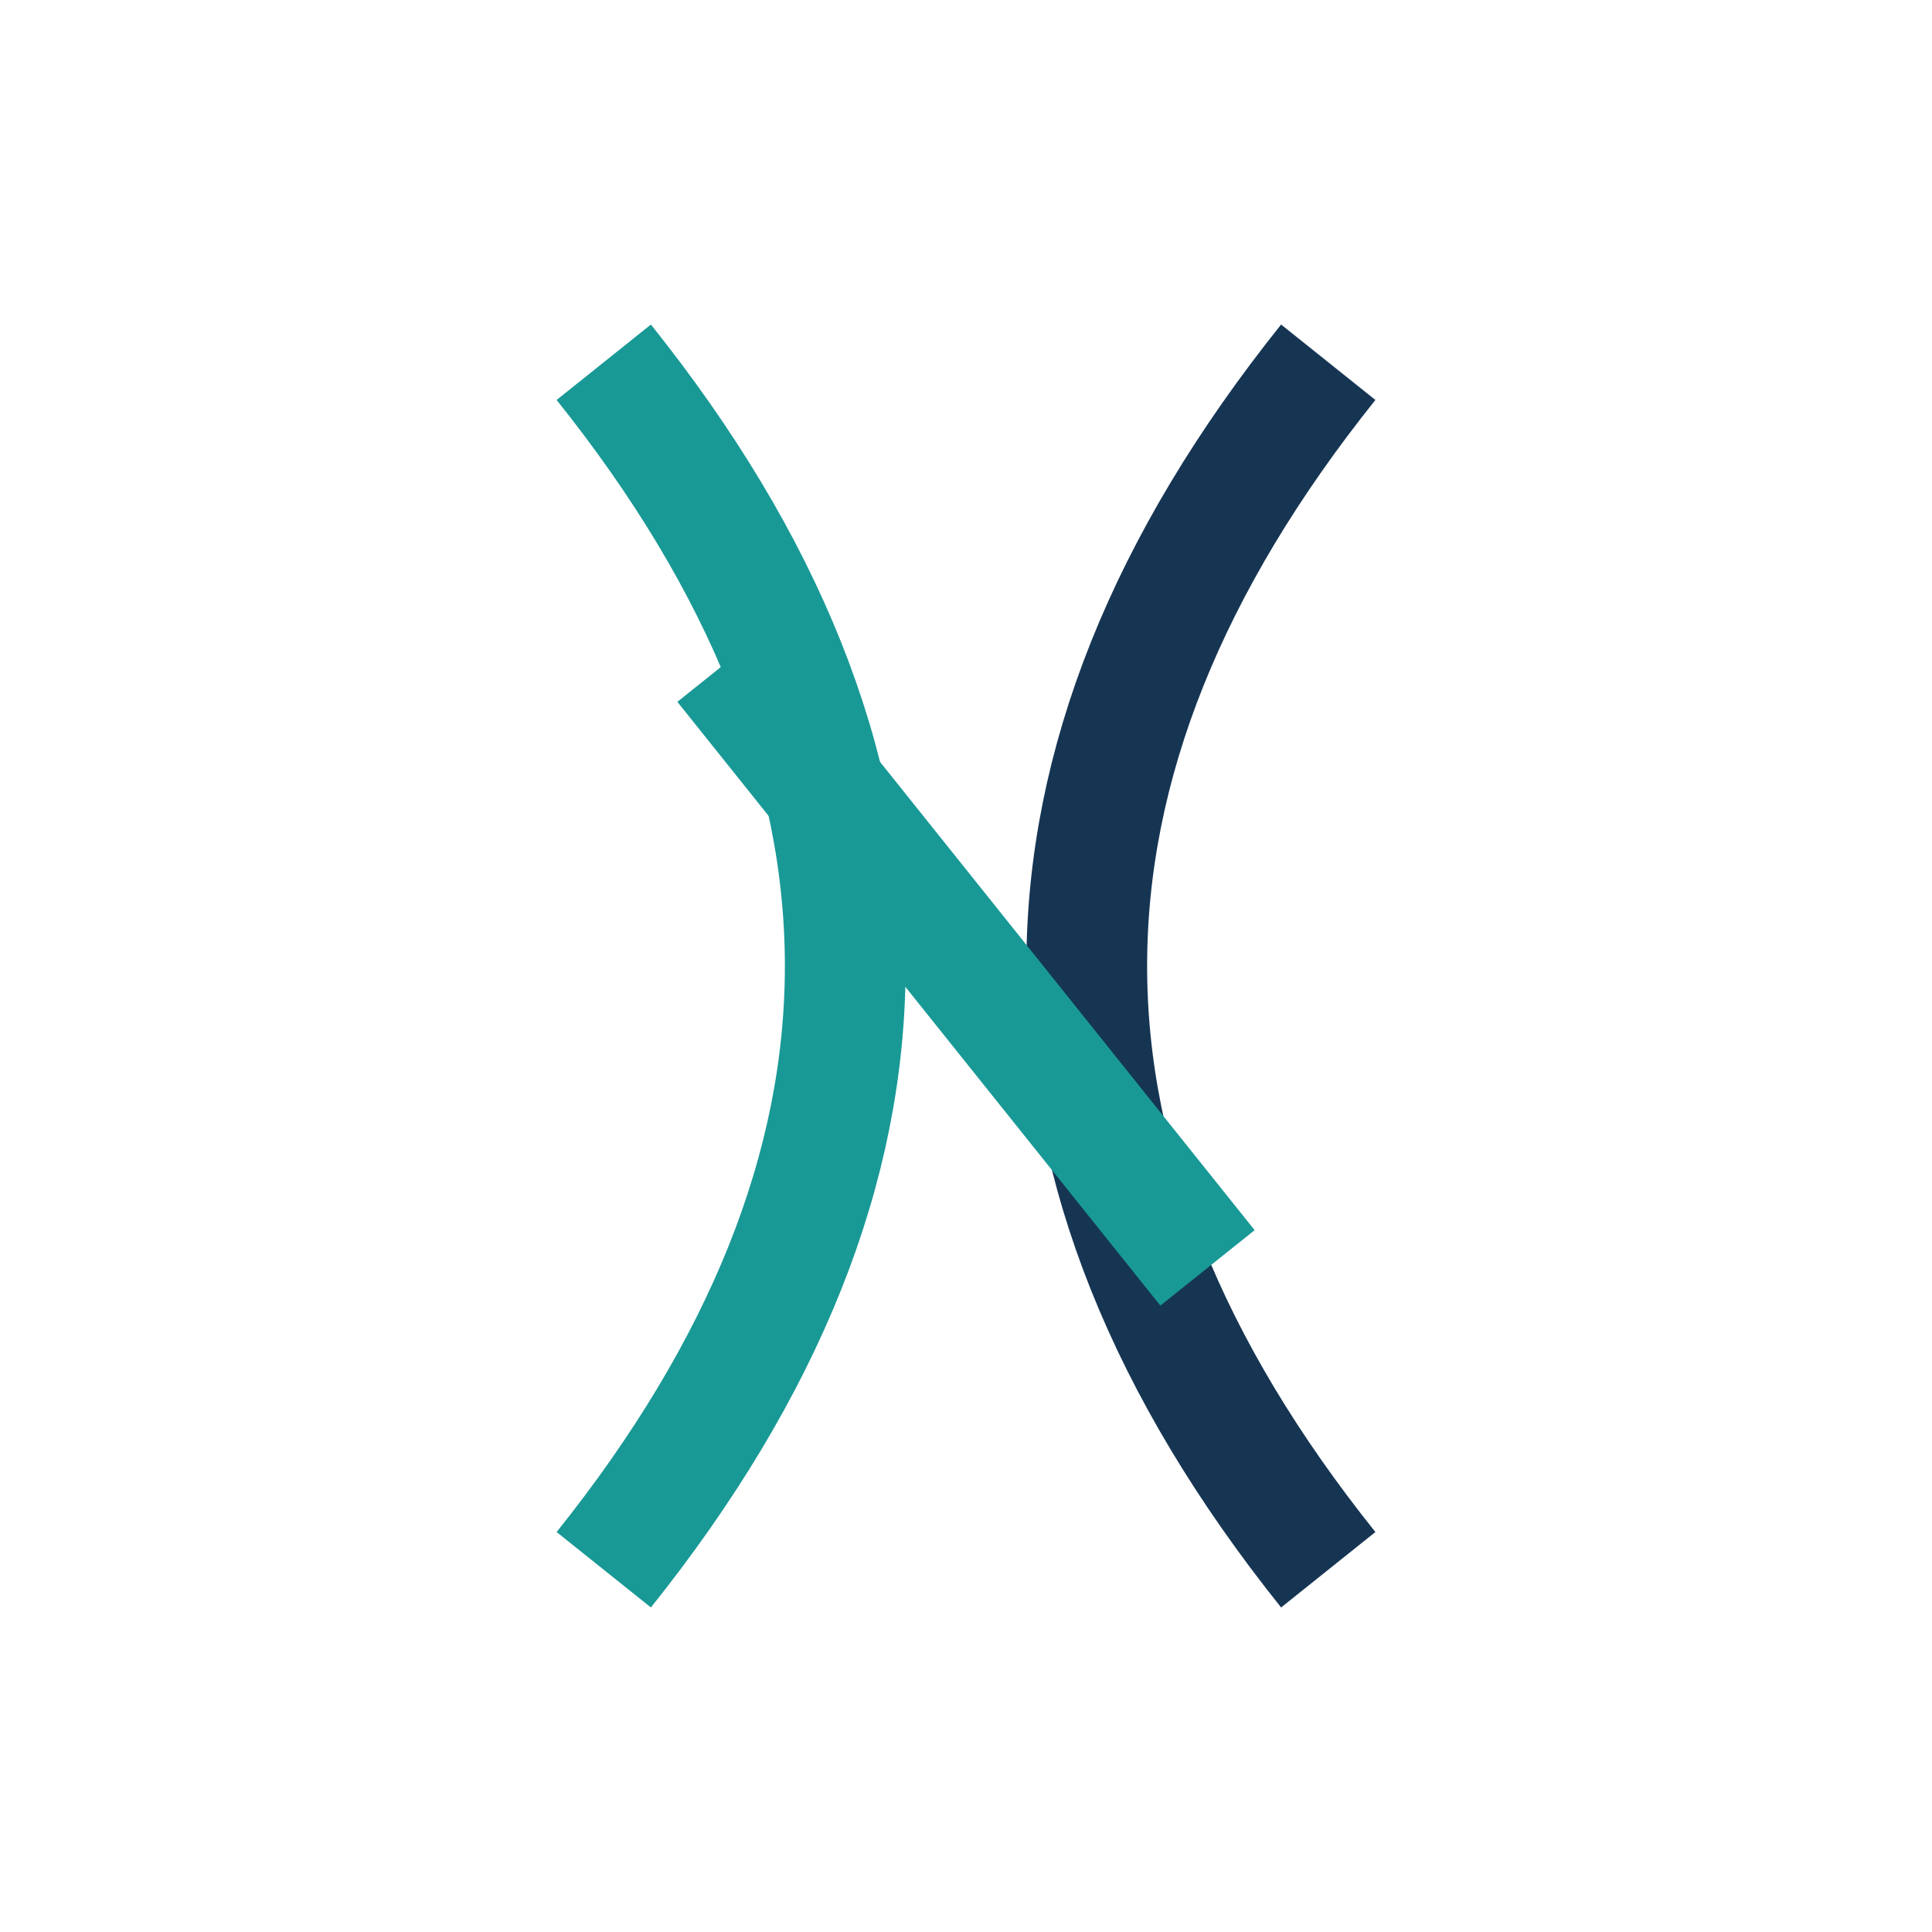 <?xml version="1.0" encoding="UTF-8"?>
<svg xmlns="http://www.w3.org/2000/svg" width="32" height="32" viewBox="0 0 32 32"><path d="M10 6Q18 16 10 26" fill="none" stroke="#199996" stroke-width="2"/><path d="M22 6Q14 16 22 26" fill="none" stroke="#163553" stroke-width="2"/><line x1="12" y1="11" x2="20" y2="21" stroke="#199996" stroke-width="2"/></svg>